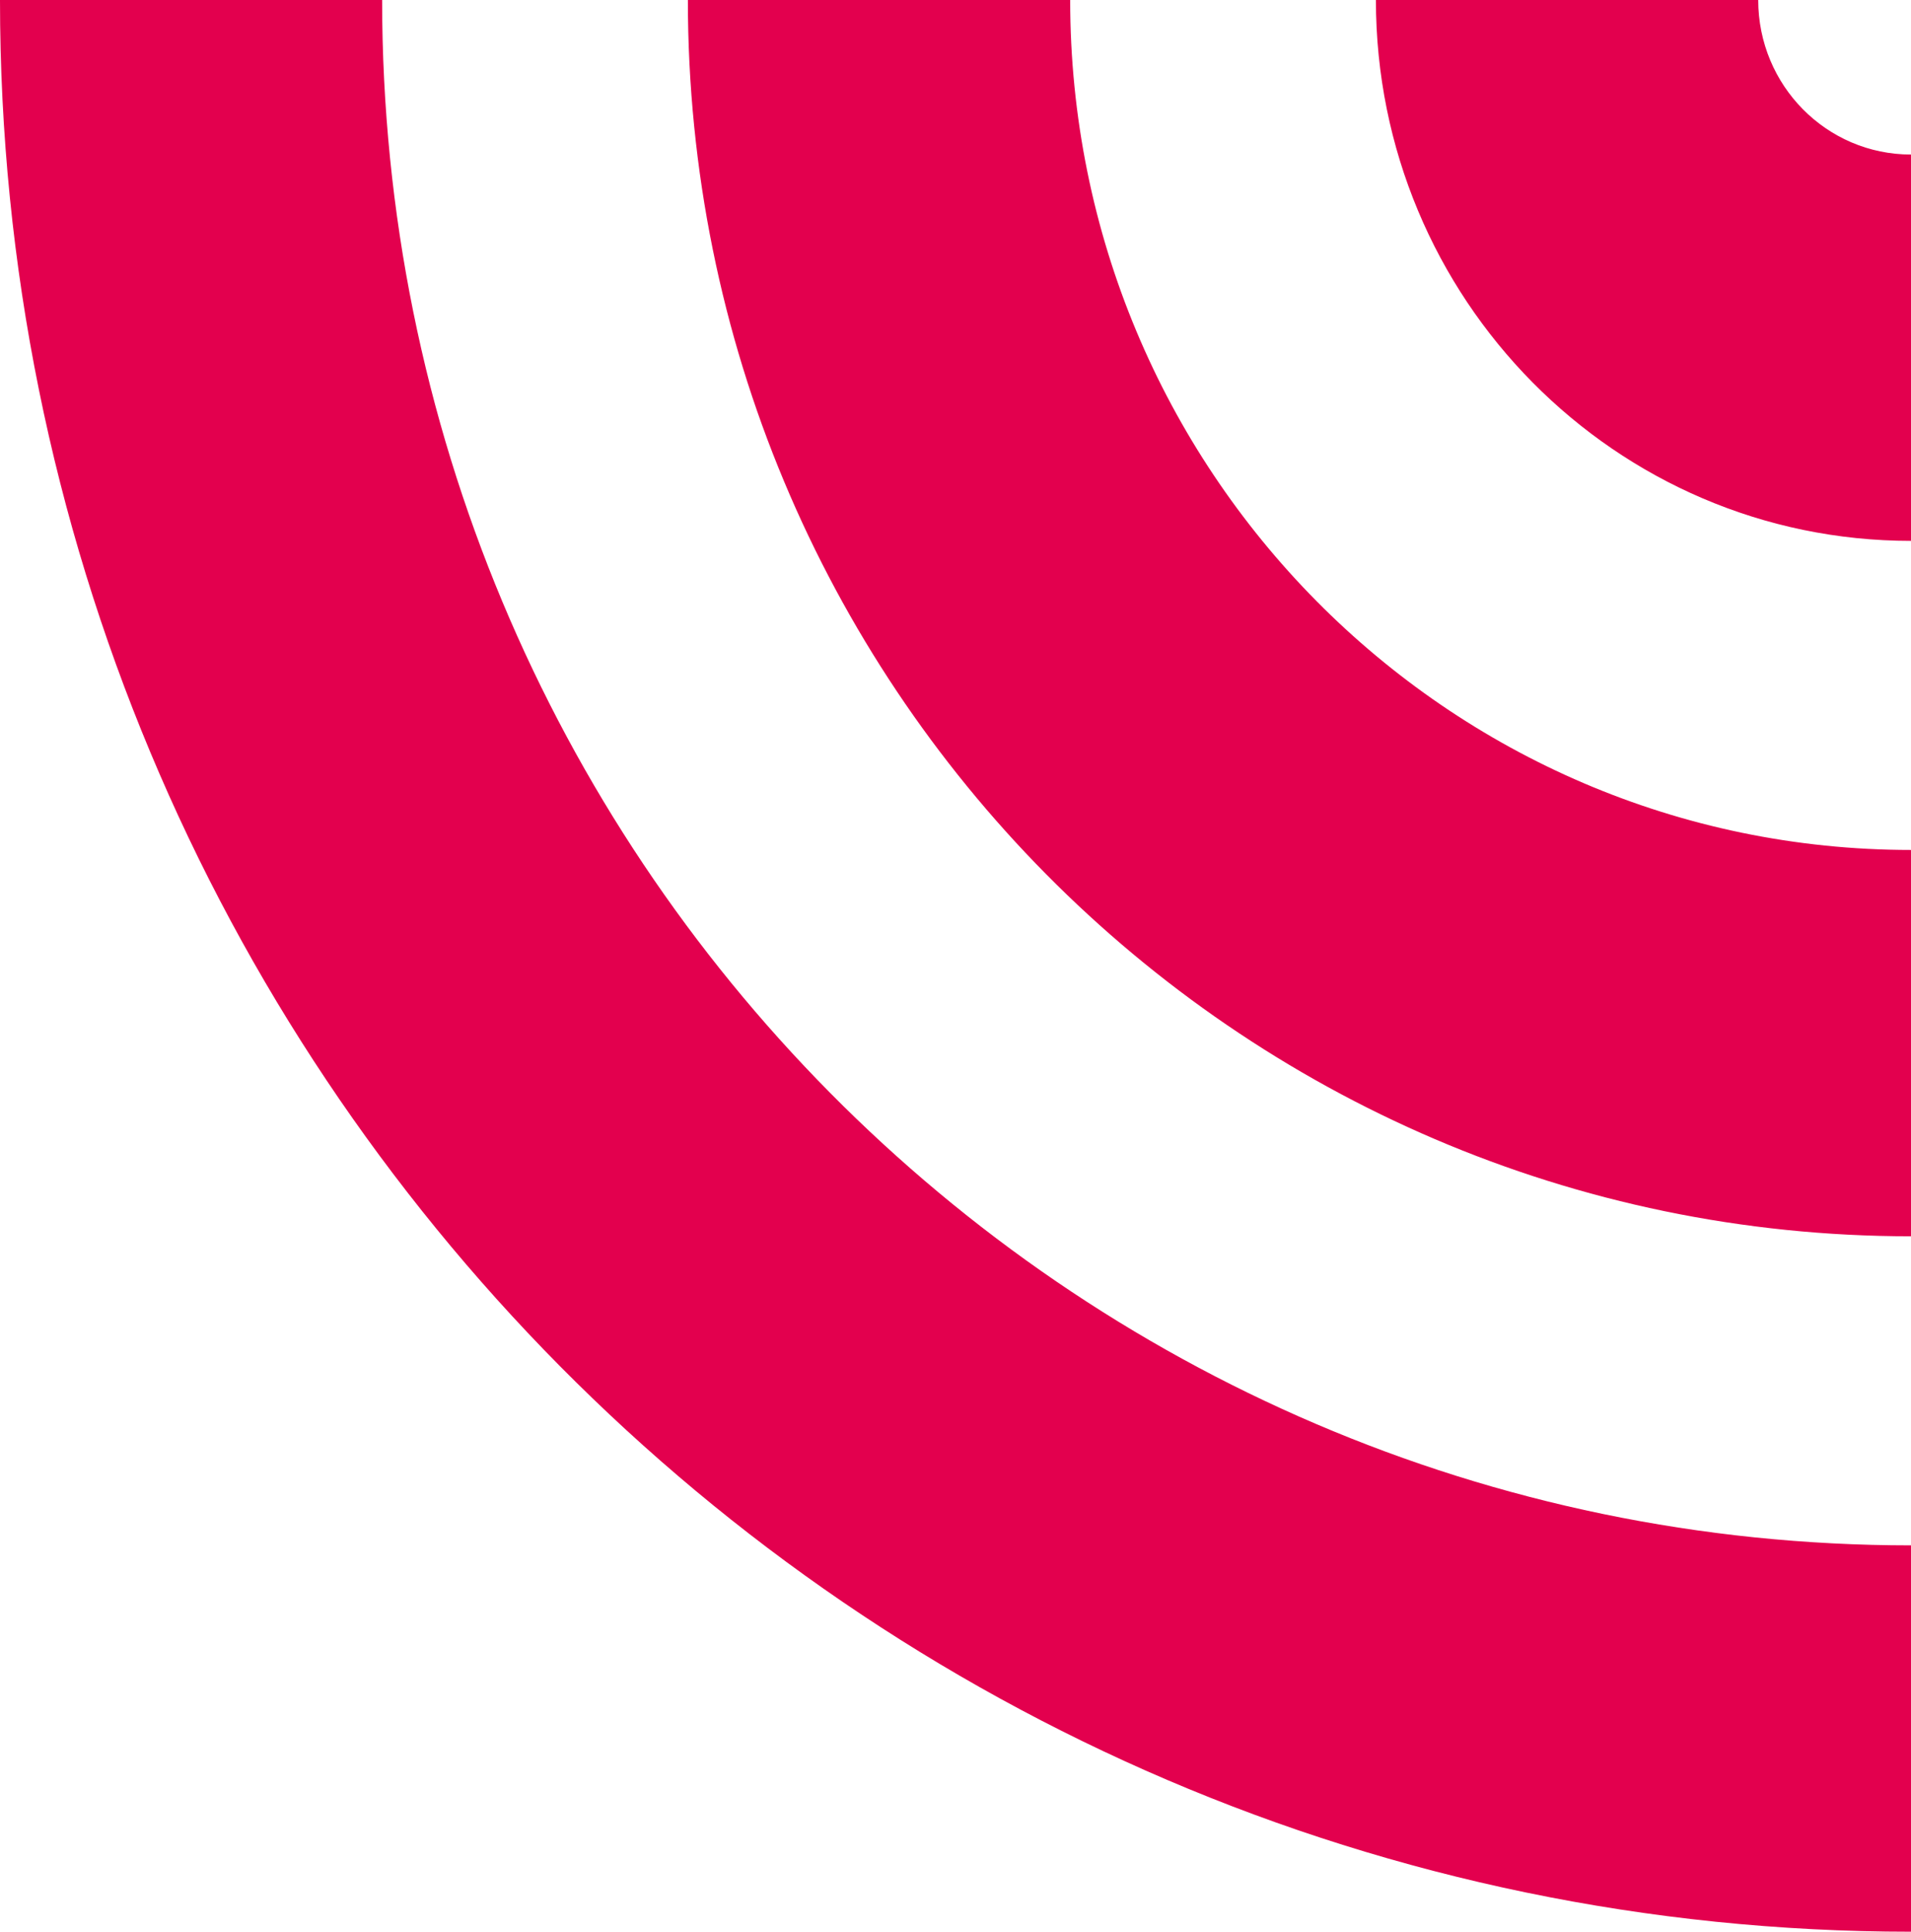 <svg xmlns="http://www.w3.org/2000/svg" id="uuid-00de8556-be64-4fd4-8565-87cdb24ef318" data-name="Layer 1" viewBox="0 0 110.82 112"><defs><style> .uuid-059455a3-c88f-49dc-a733-e0e3bb5098aa { fill: #e3004e; } </style></defs><path class="uuid-059455a3-c88f-49dc-a733-e0e3bb5098aa" d="M110.82,31.36V8.96c-4.9,0-8.86-4.01-8.86-8.96h-22.17c0,17.32,13.89,31.36,31.03,31.36M110.82,71.68v-22.4c-26.93,0-48.76-22.06-48.76-49.28h-22.17c0,39.59,31.76,71.68,70.93,71.68M110.82,112v-22.4C61.86,89.6,22.16,49.48,22.16,0H0c0,61.86,49.62,112,110.82,112"></path></svg>